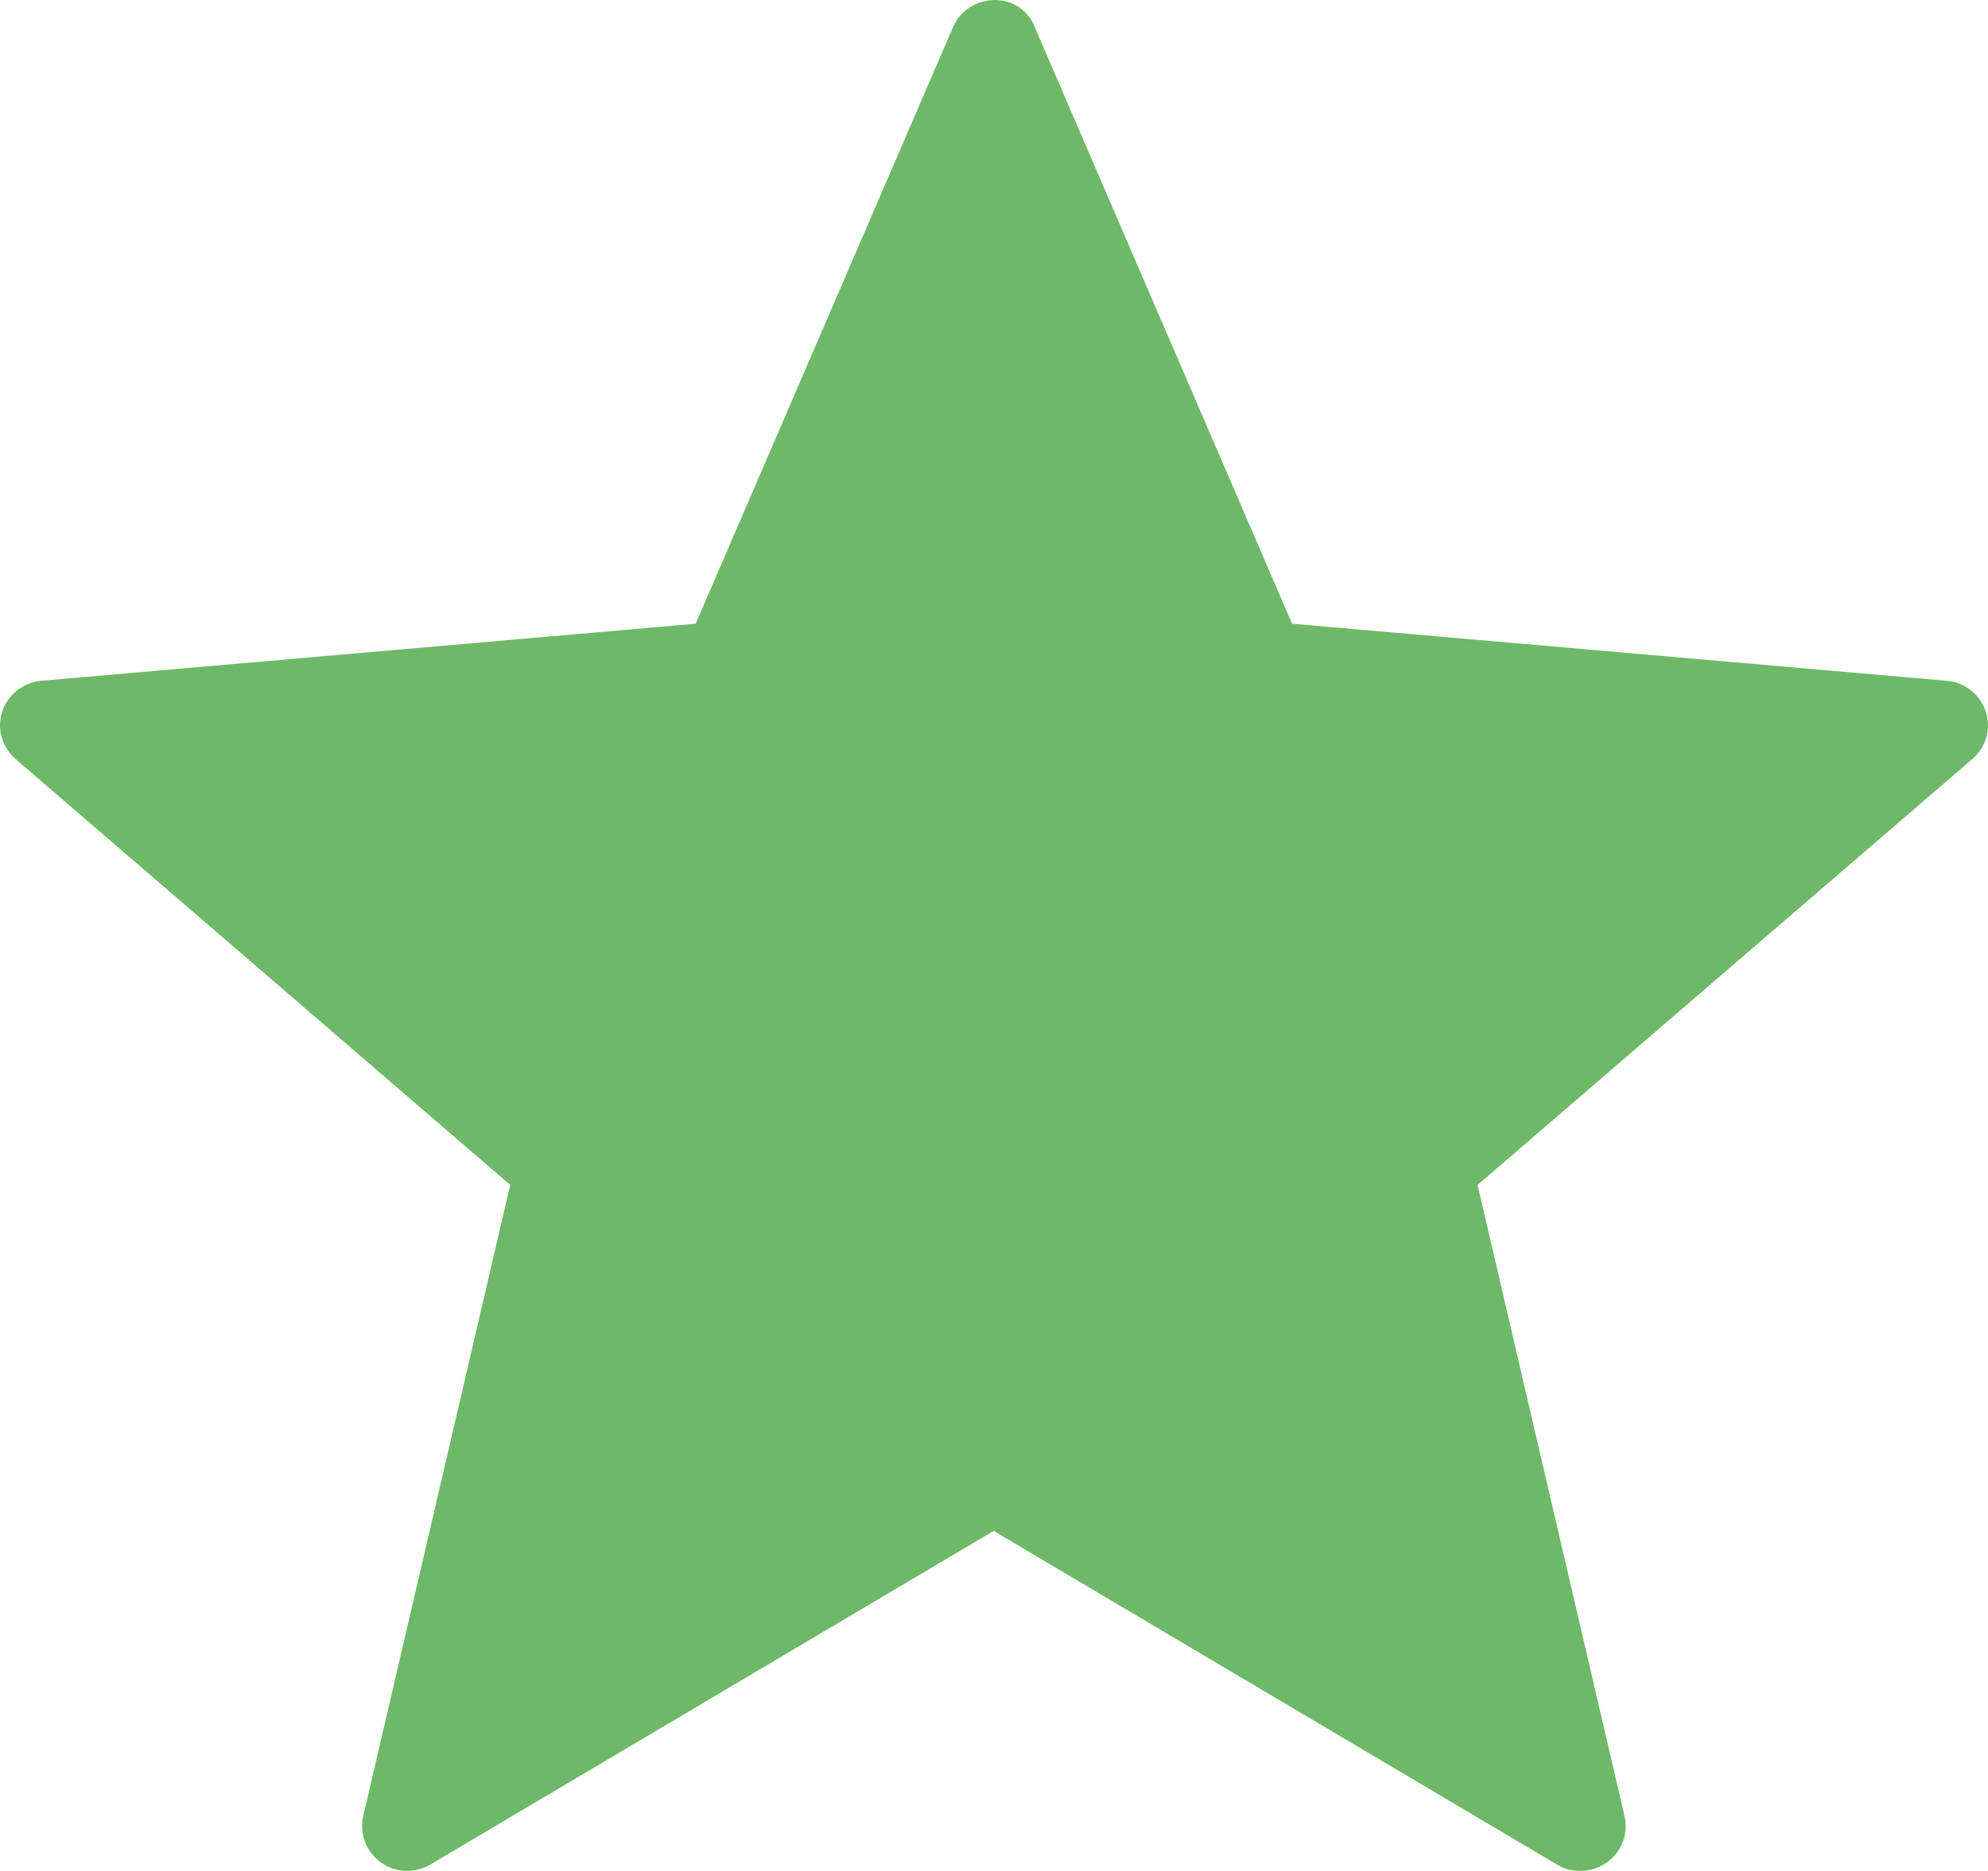 <svg xmlns="http://www.w3.org/2000/svg" width="17" height="16" viewBox="0 0 17 16"><path fill="#6DB967" d="M8.457,0.004 C8.319,0.02 8.201,0.108 8.148,0.236 L5.949,5.334 L0.351,5.822 C0.14,5.842 -0.019,6.03 0.002,6.238 C0.01,6.334 0.059,6.426 0.132,6.49 L4.363,10.133 L3.105,15.536 C3.061,15.739 3.191,15.943 3.397,15.991 C3.495,16.011 3.592,15.995 3.677,15.947 L8.497,13.092 L13.317,15.947 C13.382,15.987 13.459,16.003 13.536,15.999 C13.747,15.987 13.913,15.807 13.901,15.6 C13.901,15.58 13.897,15.556 13.893,15.536 L12.635,10.133 L16.867,6.49 C17.029,6.35 17.045,6.11 16.903,5.95 C16.838,5.878 16.749,5.83 16.648,5.822 L11.049,5.334 L8.85,0.236 C8.793,0.076 8.627,-0.02 8.457,0.004 Z"/></svg>